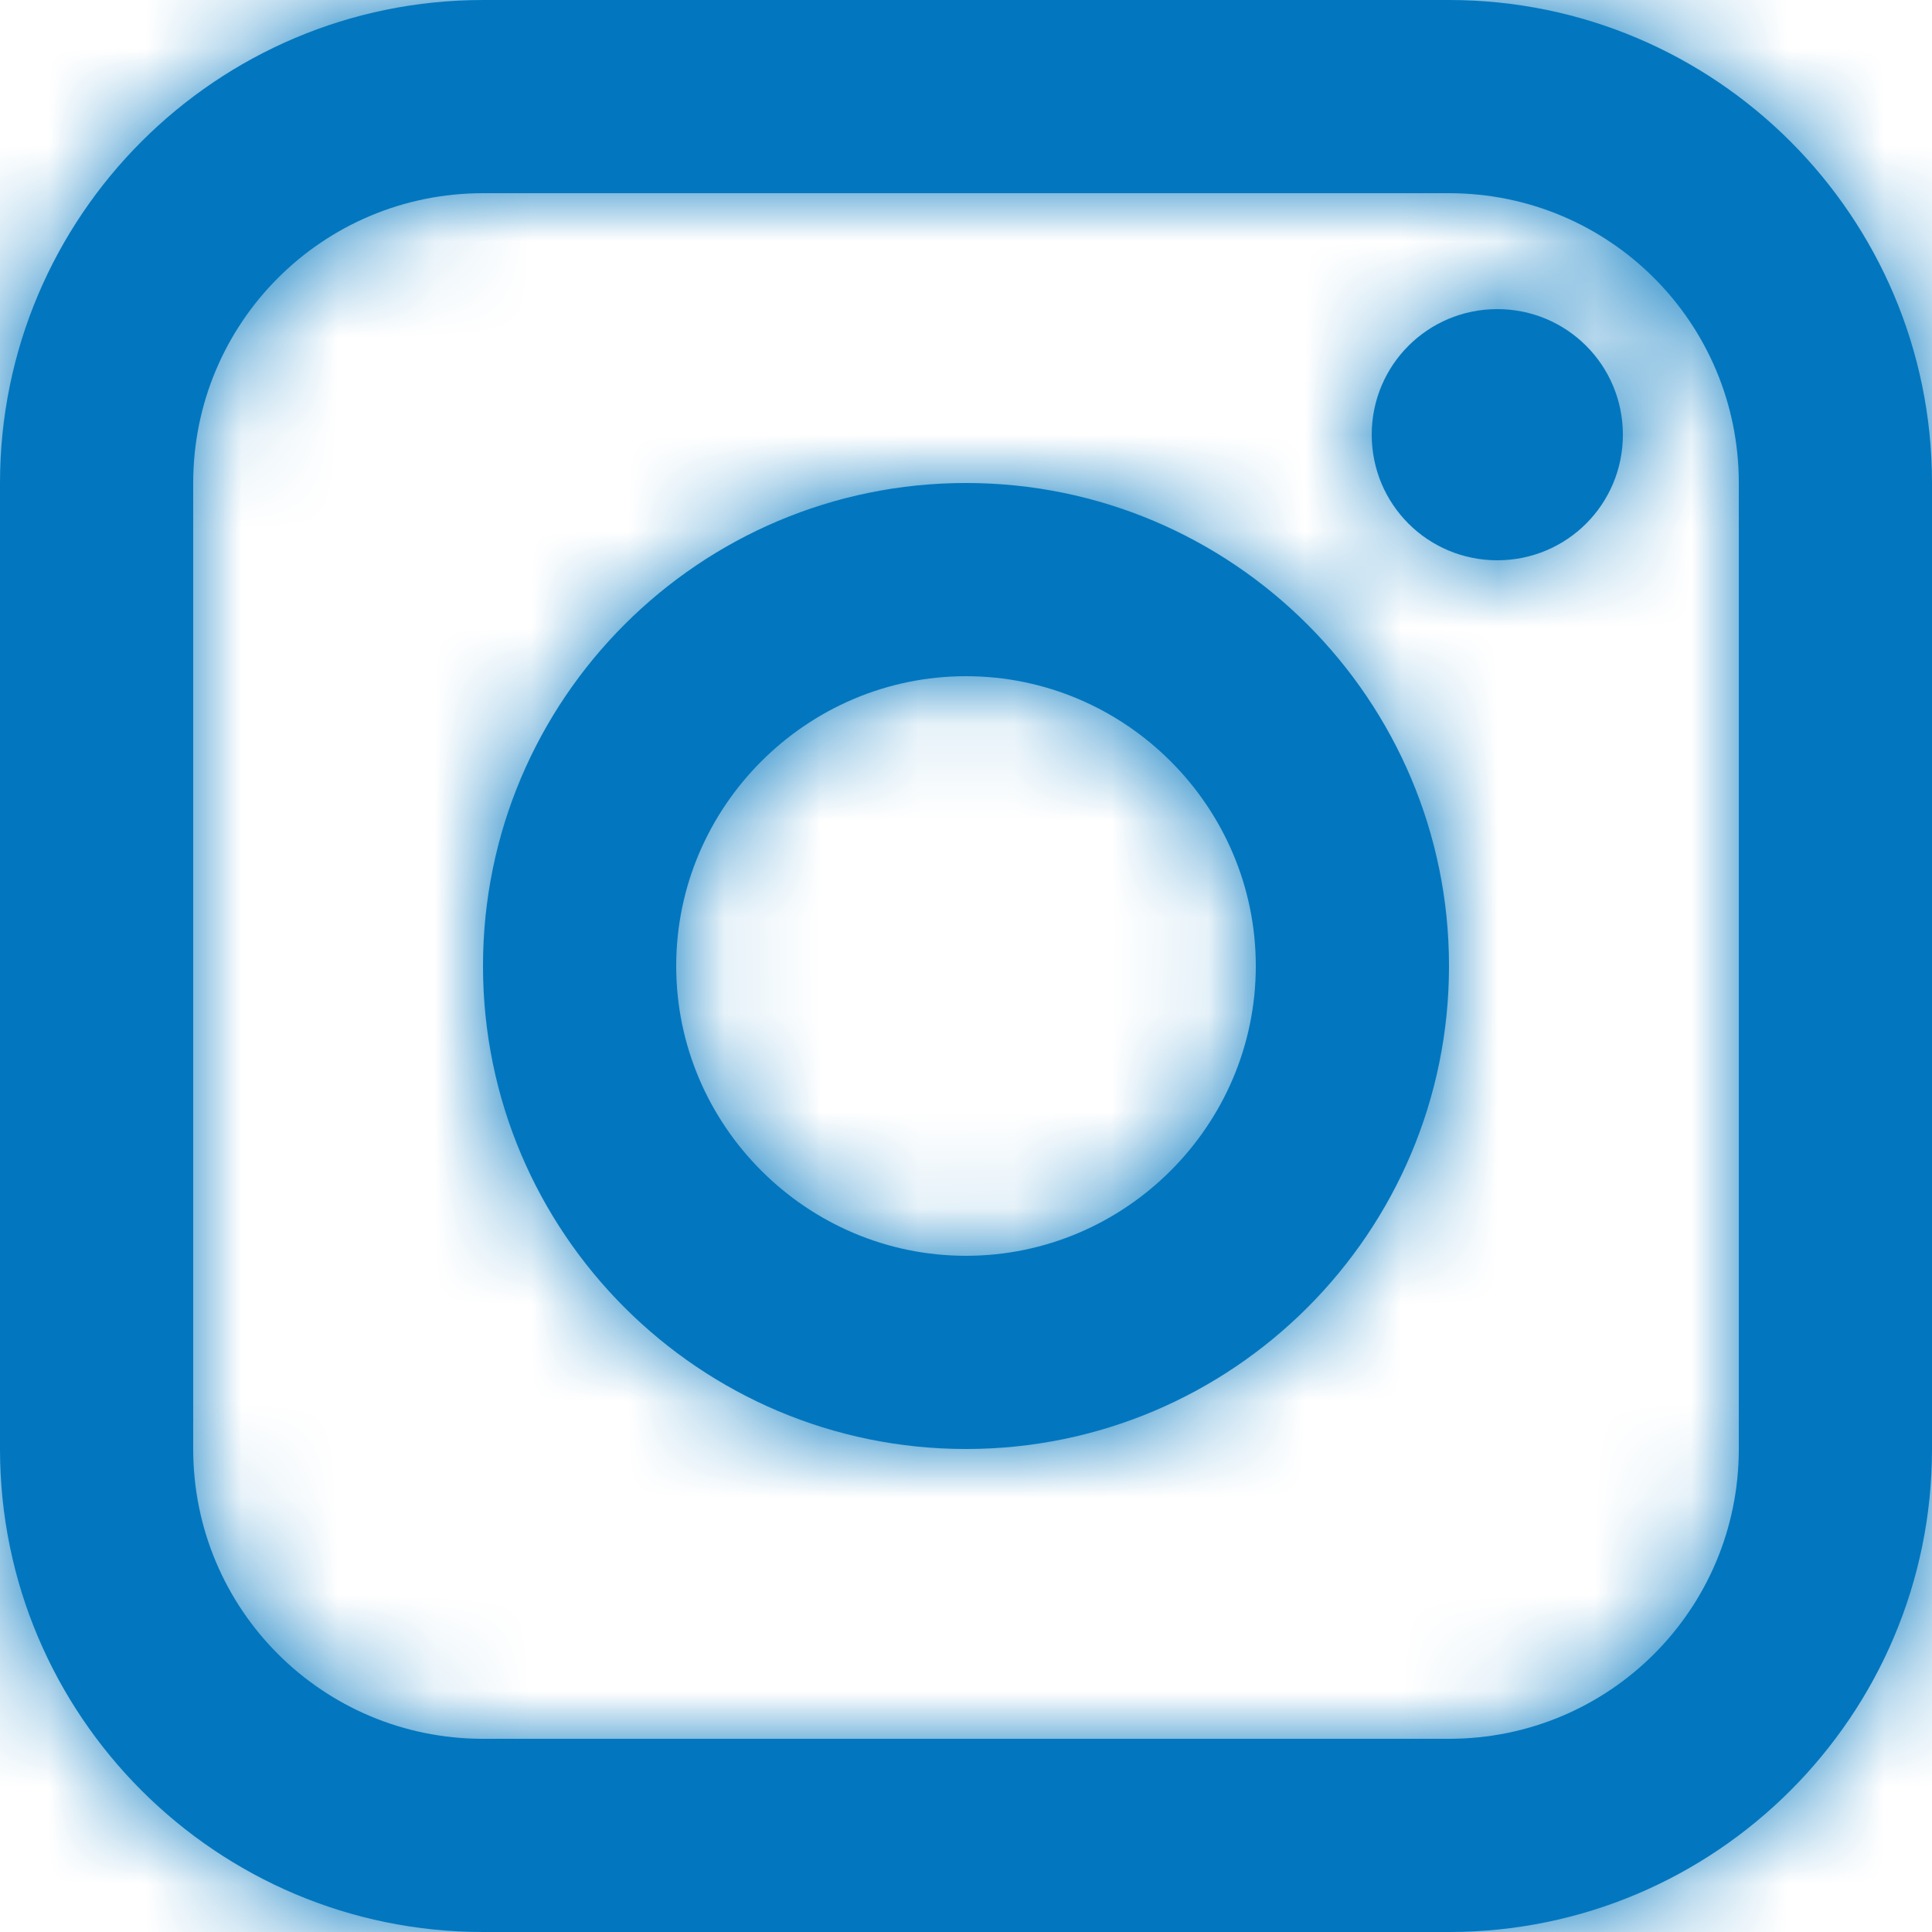 <svg xmlns="http://www.w3.org/2000/svg" xmlns:xlink="http://www.w3.org/1999/xlink" width="20" height="20" viewBox="0 0 20 20">
    <defs>
        <path id="a" d="M15 0H5C2.24 0 0 2.24 0 5v10c0 2.76 2.24 5 5 5h10c2.76 0 5-2.24 5-5V5c0-2.76-2.24-5-5-5zm3 15c0 1.66-1.34 3-3 3H5c-1.66 0-3-1.34-3-3V5c0-1.66 1.34-3 3-3h10c1.66 0 3 1.34 3 3v10zM16.8 4.5c0 .72-.58 1.3-1.3 1.3-.72 0-1.3-.58-1.3-1.3 0-.72.58-1.3 1.3-1.3.72 0 1.3.58 1.3 1.3zM10 5c-2.76 0-5 2.24-5 5s2.24 5 5 5 5-2.24 5-5-2.24-5-5-5zm0 8c-1.65 0-3-1.35-3-3s1.35-3 3-3 3 1.35 3 3-1.35 3-3 3z"/>
    </defs>
    <g fill="none" fill-rule="evenodd">
        <mask id="b" fill="#0277BF">
            <use xlink:href="#a"/>
        </mask>
        <use fill="#0277BF" fill-rule="nonzero" xlink:href="#a"/>
        <g fill="#0277BF" mask="url(#b)">
            <path d="M0 0h22v22H0z"/>
        </g>
    </g>
</svg>

